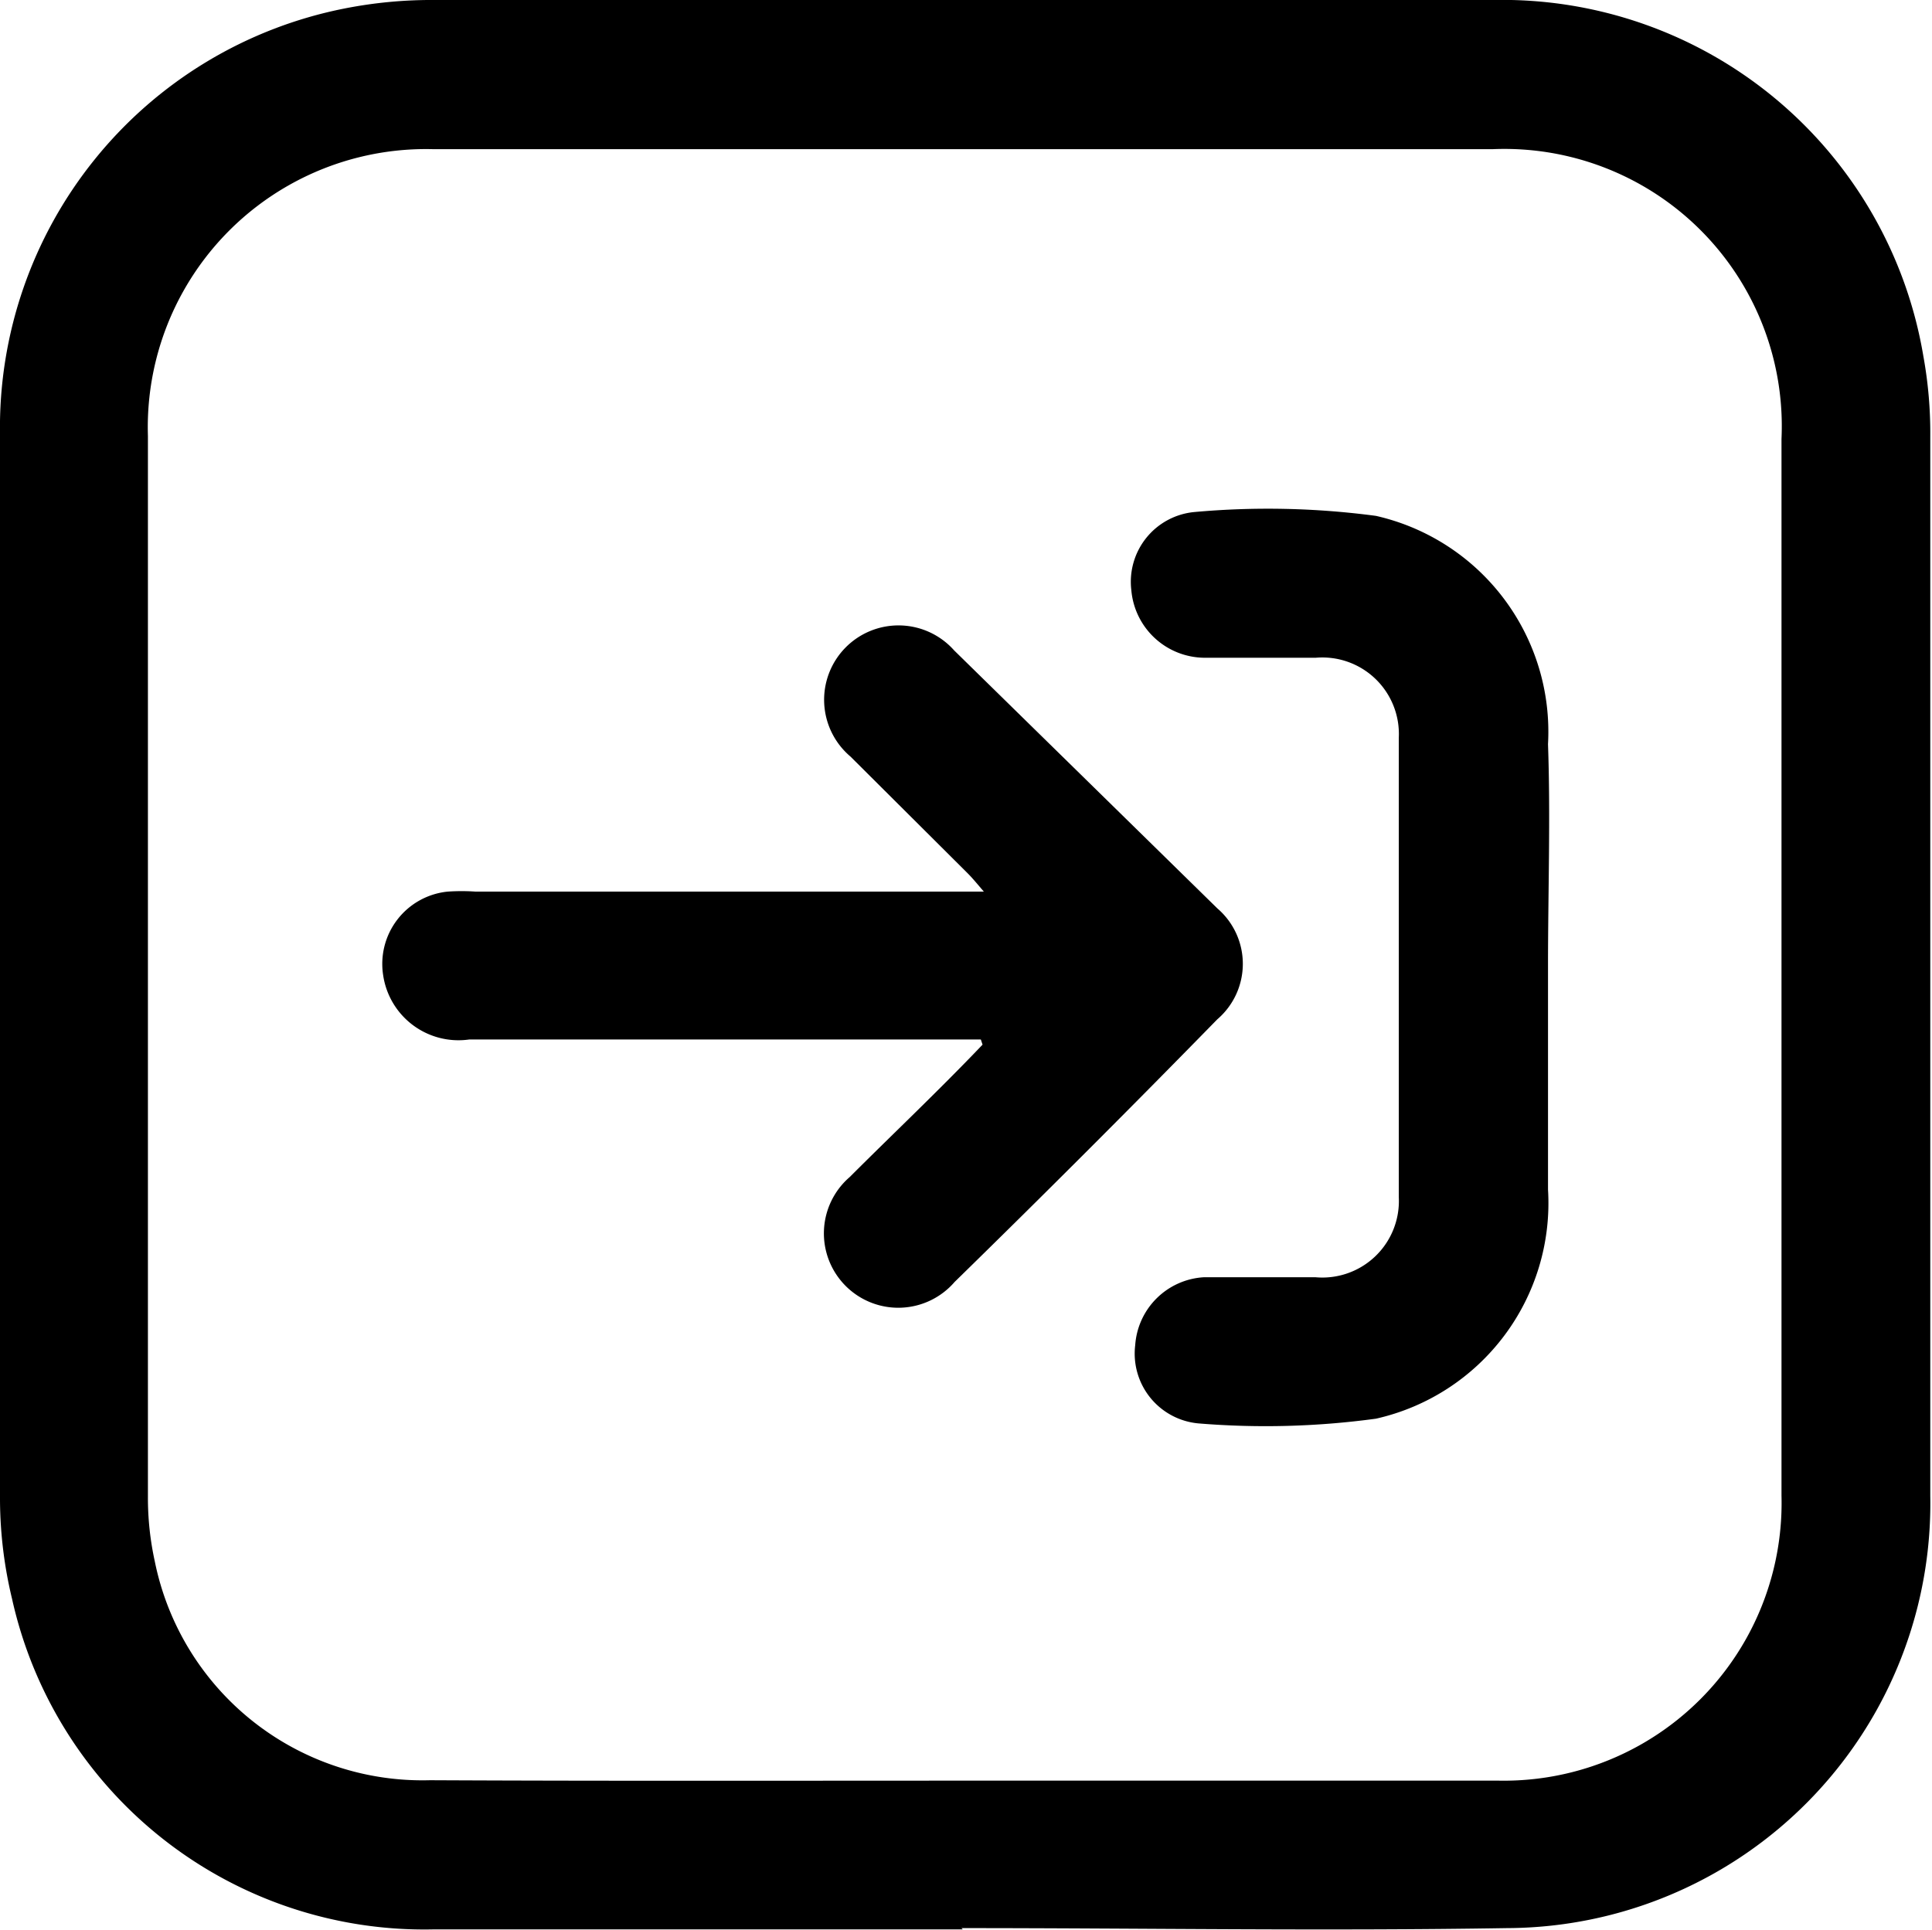 <svg xmlns="http://www.w3.org/2000/svg" viewBox="0 0 44.93 44.89"><g id="Capa_2" data-name="Capa 2"><g id="Capa_1-2" data-name="Capa 1"><g id="HBHGum.tif"><path d="M22.39,44.88c-4.11,0-8.21,0-12.32,0A9.82,9.82,0,0,1,.28,37.19,10,10,0,0,1,0,34.89Q0,22.5,0,10.1A9.94,9.94,0,0,1,8,.2,10.42,10.42,0,0,1,10.1,0Q22.42,0,34.73,0a9.93,9.93,0,0,1,10,8.29,10,10,0,0,1,.16,1.88q0,12.32,0,24.62a9.88,9.88,0,0,1-9.84,10.06c-4.23.07-8.46,0-12.69,0Zm0-3.46c4.16,0,8.32,0,12.47,0a6.46,6.46,0,0,0,6.57-6.63V10.21a6.45,6.45,0,0,0-6.72-6.74q-12.32,0-24.63,0a6.47,6.47,0,0,0-6.64,6.67q0,12.35,0,24.68a6.89,6.89,0,0,0,.16,1.5A6.35,6.35,0,0,0,10,41.41C14.14,41.43,18.28,41.42,22.42,41.42Z"></path><path d="M22.81,24.18H10.91a1.77,1.77,0,0,1-2-1.5,1.69,1.69,0,0,1,1.5-1.94,4.71,4.71,0,0,1,.65,0H22.88c-.18-.21-.27-.32-.38-.43L19.78,17.6a1.73,1.73,0,1,1,2.41-2.47l6.12,6a1.7,1.7,0,0,1,0,2.58q-3,3.07-6.11,6.11a1.73,1.73,0,1,1-2.44-2.44c1-1,2.06-2,3.09-3.08Z"></path><path d="M36,22.49c0,1.73,0,3.46,0,5.18A5.14,5.14,0,0,1,32,33a19,19,0,0,1-4.13.11,1.63,1.63,0,0,1-1.47-1.82A1.7,1.7,0,0,1,28,29.71c.86,0,1.73,0,2.59,0a1.78,1.78,0,0,0,1.94-1.86q0-5.34,0-10.69a1.78,1.78,0,0,0-1.93-1.86c-.87,0-1.73,0-2.6,0a1.72,1.72,0,0,1-1.69-1.57,1.63,1.63,0,0,1,1.47-1.82A19,19,0,0,1,32,12,5.15,5.15,0,0,1,36,17.31C36.06,19,36,20.77,36,22.49Z"></path></g></g></g></svg>